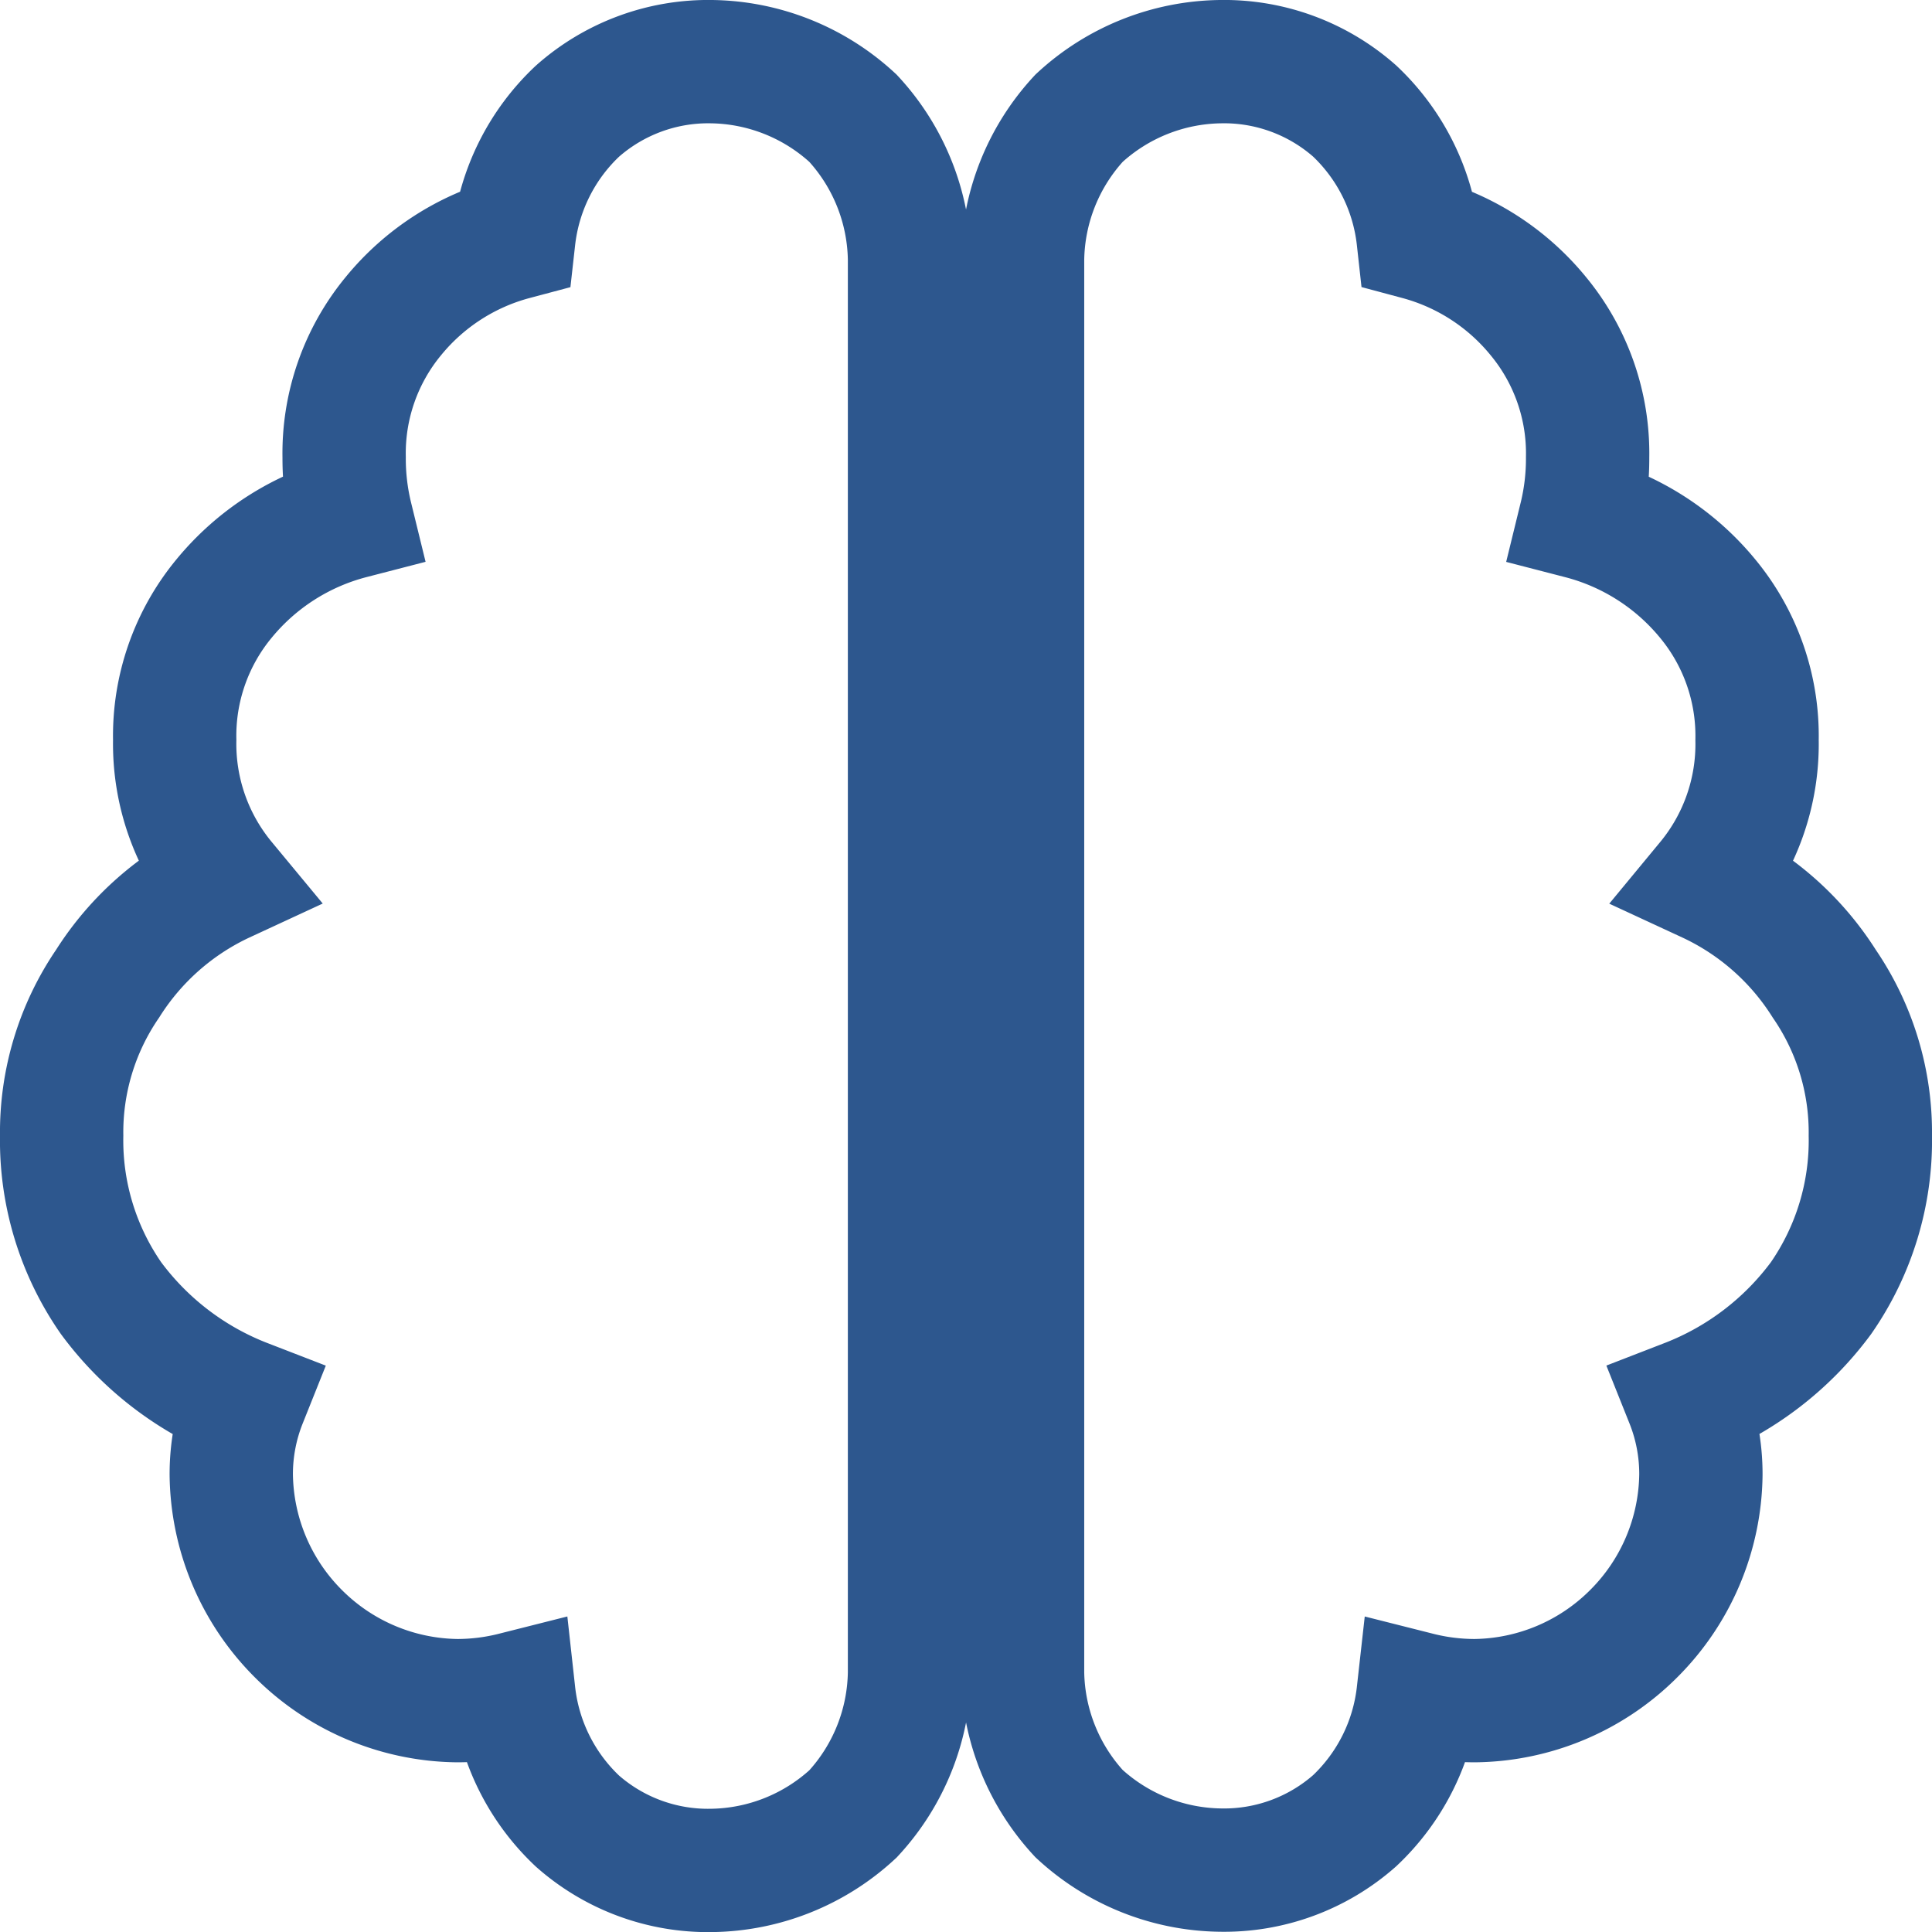 <svg xmlns="http://www.w3.org/2000/svg" width="23.5" height="23.5" viewBox="0 0 23.5 23.5">
  <path id="psicologia-icon" d="M7.906-19.25a2.581,2.581,0,0,1,1.719.688,2.581,2.581,0,0,1,.688,1.719V.344a2.581,2.581,0,0,1-.687,1.719,2.581,2.581,0,0,1-1.719.688,2.4,2.4,0,0,1-1.633-.6A2.508,2.508,0,0,1,5.5.6a2.825,2.825,0,0,1-.687.086A2.777,2.777,0,0,1,2.879-.129a2.777,2.777,0,0,1-.816-1.934,2.407,2.407,0,0,1,.172-.9A3.683,3.683,0,0,1,.6-4.211,3.361,3.361,0,0,1,0-6.187,3.2,3.2,0,0,1,.559-8.035,3.333,3.333,0,0,1,1.977-9.281,2.62,2.62,0,0,1,1.375-11a2.62,2.62,0,0,1,.6-1.719,2.961,2.961,0,0,1,1.547-.988,3,3,0,0,1-.086-.73,2.62,2.62,0,0,1,.6-1.719A2.833,2.833,0,0,1,5.5-17.1a2.508,2.508,0,0,1,.773-1.547A2.4,2.4,0,0,1,7.906-19.25Zm6.188,0a2.4,2.4,0,0,1,1.633.6A2.508,2.508,0,0,1,16.5-17.1a2.833,2.833,0,0,1,1.461.945,2.62,2.62,0,0,1,.6,1.719,3,3,0,0,1-.086.73,2.961,2.961,0,0,1,1.547.988,2.62,2.62,0,0,1,.6,1.719,2.62,2.62,0,0,1-.6,1.719,3.333,3.333,0,0,1,1.418,1.246A3.2,3.2,0,0,1,22-6.187a3.361,3.361,0,0,1-.6,1.977,3.683,3.683,0,0,1-1.633,1.246,2.407,2.407,0,0,1,.172.9,2.777,2.777,0,0,1-.816,1.934,2.777,2.777,0,0,1-1.934.816A2.825,2.825,0,0,1,16.5.6a2.508,2.508,0,0,1-.773,1.547,2.4,2.4,0,0,1-1.633.6,2.581,2.581,0,0,1-1.719-.687A2.581,2.581,0,0,1,11.688.344V-16.844a2.581,2.581,0,0,1,.688-1.719A2.581,2.581,0,0,1,14.094-19.25Z" transform="translate(0.75 20)" fill="none" stroke="#2d578e" stroke-width="1.5"/>
</svg>
